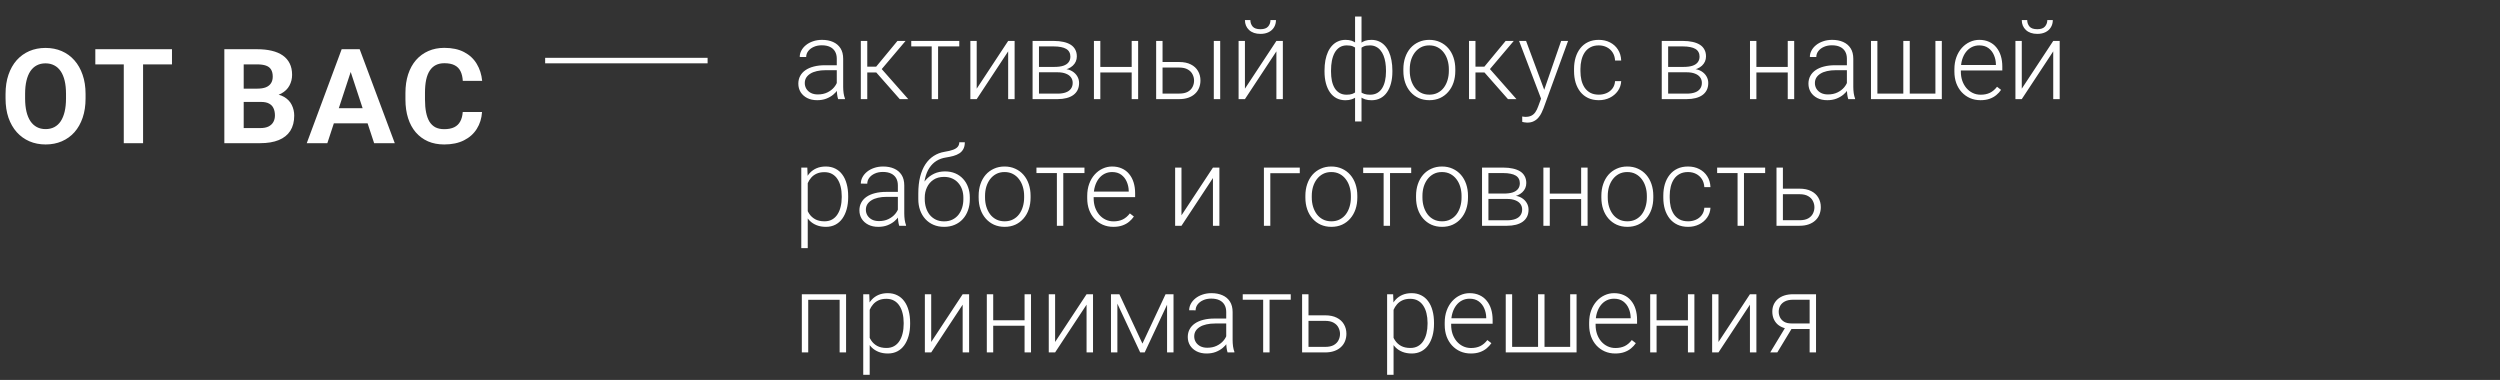 <?xml version="1.0" encoding="UTF-8"?> <svg xmlns="http://www.w3.org/2000/svg" width="454" height="69" viewBox="0 0 454 69" fill="none"><rect x="0" y="0" width="454" height="69" fill="#333333" stroke="none"/><path d="M99 11H128.5" stroke="white"></path><path d="M15.539 17.07L15.539 17.879C15.539 19.176 15.363 20.34 15.012 21.371C14.66 22.402 14.164 23.281 13.523 24.008C12.883 24.727 12.117 25.277 11.227 25.66C10.344 26.043 9.363 26.234 8.285 26.234C7.215 26.234 6.234 26.043 5.344 25.66C4.461 25.277 3.695 24.727 3.047 24.008C2.398 23.281 1.895 22.402 1.535 21.371C1.184 20.34 1.008 19.176 1.008 17.879L1.008 17.07C1.008 15.766 1.184 14.602 1.535 13.578C1.887 12.547 2.383 11.668 3.023 10.941C3.672 10.215 4.438 9.66 5.32 9.277C6.211 8.895 7.191 8.703 8.262 8.703C9.34 8.703 10.32 8.895 11.203 9.277C12.094 9.66 12.859 10.215 13.5 10.941C14.148 11.668 14.648 12.547 15 13.578C15.359 14.602 15.539 15.766 15.539 17.07ZM11.988 17.879L11.988 17.047C11.988 16.141 11.906 15.344 11.742 14.656C11.578 13.969 11.336 13.391 11.016 12.922C10.695 12.453 10.305 12.102 9.844 11.867C9.383 11.625 8.855 11.504 8.262 11.504C7.668 11.504 7.141 11.625 6.68 11.867C6.227 12.102 5.84 12.453 5.52 12.922C5.207 13.391 4.969 13.969 4.805 14.656C4.641 15.344 4.559 16.141 4.559 17.047L4.559 17.879C4.559 18.777 4.641 19.574 4.805 20.27C4.969 20.957 5.211 21.539 5.531 22.016C5.852 22.484 6.242 22.84 6.703 23.082C7.164 23.324 7.691 23.445 8.285 23.445C8.879 23.445 9.406 23.324 9.867 23.082C10.328 22.84 10.715 22.484 11.027 22.016C11.34 21.539 11.578 20.957 11.742 20.27C11.906 19.574 11.988 18.777 11.988 17.879ZM25.982 8.938L25.982 26L22.478 26L22.478 8.938L25.982 8.938ZM31.232 8.938L31.232 11.691L17.311 11.691L17.311 8.938L31.232 8.938ZM47.42 18.512L43.037 18.512L43.013 16.098L46.693 16.098C47.342 16.098 47.873 16.016 48.287 15.852C48.701 15.68 49.01 15.434 49.213 15.113C49.424 14.785 49.529 14.387 49.529 13.918C49.529 13.387 49.428 12.957 49.224 12.629C49.029 12.301 48.721 12.062 48.299 11.914C47.885 11.766 47.349 11.691 46.693 11.691L44.256 11.691L44.256 26L40.74 26L40.74 8.938L46.693 8.938C47.685 8.938 48.572 9.031 49.353 9.219C50.142 9.406 50.81 9.691 51.357 10.074C51.904 10.457 52.322 10.941 52.611 11.527C52.9 12.105 53.045 12.793 53.045 13.59C53.045 14.293 52.885 14.941 52.564 15.535C52.252 16.129 51.756 16.613 51.076 16.988C50.404 17.363 49.525 17.57 48.439 17.609L47.42 18.512ZM47.267 26L42.076 26L43.447 23.258L47.267 23.258C47.885 23.258 48.388 23.16 48.779 22.965C49.17 22.762 49.459 22.488 49.646 22.145C49.834 21.801 49.928 21.406 49.928 20.961C49.928 20.461 49.842 20.027 49.67 19.66C49.506 19.293 49.24 19.012 48.873 18.816C48.506 18.613 48.021 18.512 47.42 18.512L44.033 18.512L44.056 16.098L48.275 16.098L49.084 17.047C50.123 17.031 50.959 17.215 51.592 17.598C52.232 17.973 52.697 18.461 52.986 19.062C53.283 19.664 53.431 20.309 53.431 20.996C53.431 22.09 53.193 23.012 52.717 23.762C52.24 24.504 51.541 25.062 50.619 25.438C49.705 25.812 48.588 26 47.267 26ZM64.086 11.855L59.445 26L55.707 26L62.047 8.938L64.425 8.938L64.086 11.855ZM67.941 26L63.289 11.855L62.914 8.938L65.316 8.938L71.691 26L67.941 26ZM67.73 19.648L67.73 22.402L58.718 22.402L58.718 19.648L67.73 19.648ZM84.033 20.34L87.537 20.34C87.466 21.488 87.15 22.508 86.588 23.398C86.033 24.289 85.255 24.984 84.255 25.484C83.263 25.984 82.068 26.234 80.669 26.234C79.576 26.234 78.595 26.047 77.728 25.672C76.861 25.289 76.119 24.742 75.502 24.031C74.892 23.32 74.427 22.461 74.107 21.453C73.787 20.445 73.627 19.316 73.627 18.066L73.627 16.883C73.627 15.633 73.791 14.504 74.119 13.496C74.455 12.48 74.931 11.617 75.548 10.906C76.173 10.195 76.919 9.648 77.787 9.266C78.654 8.883 79.623 8.691 80.693 8.691C82.115 8.691 83.314 8.949 84.291 9.465C85.275 9.98 86.037 10.691 86.576 11.598C87.123 12.504 87.451 13.535 87.56 14.691L84.044 14.691C84.005 14.004 83.869 13.422 83.634 12.945C83.4 12.461 83.044 12.098 82.568 11.855C82.099 11.605 81.474 11.48 80.693 11.48C80.107 11.48 79.595 11.59 79.158 11.809C78.72 12.027 78.353 12.359 78.056 12.805C77.759 13.25 77.537 13.812 77.388 14.492C77.248 15.164 77.177 15.953 77.177 16.859L77.177 18.066C77.177 18.949 77.244 19.727 77.377 20.398C77.509 21.062 77.713 21.625 77.986 22.086C78.267 22.539 78.627 22.883 79.064 23.117C79.509 23.344 80.044 23.457 80.669 23.457C81.404 23.457 82.009 23.34 82.486 23.105C82.963 22.871 83.326 22.523 83.576 22.062C83.834 21.602 83.986 21.027 84.033 20.34Z" fill="white"></path><path d="M151.959 16.105V10.656C151.959 10.155 151.855 9.722 151.646 9.357C151.438 8.993 151.132 8.713 150.729 8.518C150.325 8.322 149.827 8.225 149.234 8.225C148.688 8.225 148.199 8.322 147.77 8.518C147.346 8.706 147.011 8.964 146.764 9.289C146.523 9.608 146.402 9.963 146.402 10.354L145.23 10.344C145.23 9.947 145.328 9.562 145.523 9.191C145.719 8.82 145.995 8.488 146.354 8.195C146.712 7.902 147.138 7.671 147.633 7.502C148.134 7.326 148.684 7.238 149.283 7.238C150.038 7.238 150.702 7.365 151.275 7.619C151.855 7.873 152.307 8.254 152.633 8.762C152.958 9.27 153.121 9.908 153.121 10.676V15.783C153.121 16.148 153.147 16.525 153.199 16.916C153.258 17.307 153.339 17.629 153.443 17.883V18H152.203C152.125 17.766 152.063 17.473 152.018 17.121C151.979 16.763 151.959 16.424 151.959 16.105ZM152.232 11.848L152.252 12.746H149.957C149.358 12.746 148.821 12.801 148.346 12.912C147.877 13.016 147.48 13.172 147.154 13.381C146.829 13.583 146.578 13.827 146.402 14.113C146.233 14.4 146.148 14.725 146.148 15.09C146.148 15.467 146.243 15.812 146.432 16.125C146.627 16.438 146.9 16.688 147.252 16.877C147.61 17.059 148.033 17.15 148.521 17.15C149.173 17.15 149.745 17.03 150.24 16.789C150.742 16.548 151.155 16.232 151.48 15.842C151.806 15.451 152.024 15.025 152.135 14.562L152.643 15.236C152.558 15.562 152.402 15.897 152.174 16.242C151.952 16.581 151.663 16.9 151.305 17.199C150.947 17.492 150.523 17.733 150.035 17.922C149.553 18.104 149.007 18.195 148.395 18.195C147.704 18.195 147.102 18.065 146.588 17.805C146.08 17.544 145.683 17.189 145.396 16.74C145.117 16.285 144.977 15.77 144.977 15.197C144.977 14.676 145.087 14.211 145.309 13.801C145.53 13.384 145.849 13.033 146.266 12.746C146.689 12.453 147.197 12.232 147.789 12.082C148.388 11.926 149.059 11.848 149.801 11.848H152.232ZM157.496 7.434V18H156.324V7.434H157.496ZM164.449 7.434L159.605 13.156H157.086L156.959 12.111H159.107L162.975 7.434H164.449ZM163.395 18L158.99 13L159.732 12.102L164.938 18H163.395ZM170.357 7.434V18H169.195V7.434H170.357ZM174.205 7.434V8.43H165.484V7.434H174.205ZM177.369 16.105L183.082 7.434H184.254V18H183.082V9.328L177.369 18H176.217V7.434H177.369V16.105ZM192.057 13.127H188.346L188.326 12.15H191.49C192.128 12.15 192.659 12.082 193.082 11.945C193.512 11.802 193.834 11.591 194.049 11.31C194.27 11.031 194.381 10.685 194.381 10.275C194.381 9.963 194.316 9.689 194.186 9.455C194.062 9.221 193.873 9.029 193.619 8.879C193.372 8.729 193.059 8.618 192.682 8.547C192.311 8.469 191.878 8.43 191.383 8.43H188.678V18H187.516V7.434H191.383C192.027 7.434 192.604 7.492 193.111 7.609C193.626 7.72 194.065 7.889 194.43 8.117C194.794 8.345 195.071 8.638 195.26 8.996C195.455 9.348 195.553 9.764 195.553 10.246C195.553 10.572 195.491 10.878 195.367 11.164C195.243 11.444 195.061 11.698 194.82 11.926C194.586 12.147 194.296 12.329 193.951 12.473C193.606 12.609 193.209 12.694 192.76 12.727L192.057 13.127ZM192.057 18H187.984L188.434 17.004H192.057C192.643 17.004 193.141 16.929 193.551 16.779C193.961 16.63 194.27 16.408 194.479 16.115C194.693 15.822 194.801 15.467 194.801 15.051C194.801 14.66 194.693 14.322 194.479 14.035C194.27 13.749 193.961 13.527 193.551 13.371C193.141 13.208 192.643 13.127 192.057 13.127H189.361L189.381 12.15H192.848L193.346 12.521C193.88 12.567 194.342 12.71 194.732 12.951C195.123 13.192 195.426 13.498 195.641 13.869C195.855 14.234 195.963 14.634 195.963 15.07C195.963 15.552 195.872 15.979 195.689 16.35C195.507 16.714 195.243 17.02 194.898 17.268C194.56 17.509 194.15 17.691 193.668 17.814C193.186 17.938 192.649 18 192.057 18ZM205.787 12.16V13.156H199.518V12.16H205.787ZM199.82 7.434V18H198.658V7.434H199.82ZM206.686 7.434V18H205.514V7.434H206.686ZM210.699 11.262H214.146C214.98 11.262 215.683 11.408 216.256 11.701C216.829 11.988 217.262 12.385 217.555 12.893C217.854 13.4 218.004 13.973 218.004 14.611C218.004 15.093 217.919 15.542 217.75 15.959C217.587 16.369 217.34 16.727 217.008 17.033C216.682 17.339 216.279 17.577 215.797 17.746C215.322 17.915 214.771 18 214.146 18H209.957V7.434H211.119V16.994H214.146C214.791 16.994 215.312 16.884 215.709 16.662C216.106 16.434 216.393 16.141 216.568 15.783C216.751 15.425 216.842 15.044 216.842 14.641C216.842 14.243 216.751 13.866 216.568 13.508C216.393 13.143 216.106 12.847 215.709 12.619C215.312 12.385 214.791 12.268 214.146 12.268H210.699V11.262ZM221.588 7.434V18H220.426V7.434H221.588ZM226.08 16.105L231.793 7.434H232.965V18H231.793V9.328L226.08 18H224.928V7.434H226.08V16.105ZM230.719 3.645H231.715C231.715 4.133 231.601 4.566 231.373 4.943C231.152 5.321 230.829 5.617 230.406 5.832C229.983 6.047 229.482 6.154 228.902 6.154C228.03 6.154 227.34 5.92 226.832 5.451C226.331 4.982 226.08 4.38 226.08 3.645H227.066C227.066 4.094 227.203 4.484 227.477 4.816C227.757 5.142 228.232 5.305 228.902 5.305C229.553 5.305 230.019 5.139 230.299 4.807C230.579 4.475 230.719 4.087 230.719 3.645ZM252.857 12.805V13.01C252.857 13.784 252.773 14.491 252.604 15.129C252.441 15.76 252.197 16.307 251.871 16.77C251.552 17.232 251.155 17.587 250.68 17.834C250.211 18.081 249.674 18.205 249.068 18.205C248.632 18.205 248.245 18.15 247.906 18.039C247.568 17.928 247.278 17.779 247.037 17.59C246.803 17.401 246.614 17.183 246.471 16.936C246.334 16.688 246.24 16.431 246.188 16.164V9.426C246.253 9.113 246.357 8.827 246.5 8.566C246.643 8.299 246.832 8.068 247.066 7.873C247.301 7.671 247.581 7.515 247.906 7.404C248.232 7.294 248.613 7.238 249.049 7.238C249.537 7.238 249.983 7.326 250.387 7.502C250.79 7.671 251.145 7.919 251.451 8.244C251.757 8.563 252.014 8.951 252.223 9.406C252.431 9.862 252.587 10.376 252.691 10.949C252.802 11.522 252.857 12.141 252.857 12.805ZM251.695 13.01V12.805C251.695 12.297 251.66 11.815 251.588 11.359C251.516 10.904 251.406 10.487 251.256 10.109C251.106 9.725 250.914 9.396 250.68 9.123C250.452 8.843 250.178 8.628 249.859 8.479C249.547 8.322 249.189 8.244 248.785 8.244C248.336 8.244 247.975 8.299 247.701 8.41C247.428 8.521 247.223 8.654 247.086 8.811C246.949 8.967 246.852 9.11 246.793 9.24V16.408C246.865 16.506 246.979 16.616 247.135 16.74C247.298 16.864 247.516 16.971 247.789 17.062C248.062 17.154 248.401 17.199 248.805 17.199C249.306 17.199 249.739 17.095 250.104 16.887C250.468 16.678 250.768 16.385 251.002 16.008C251.236 15.63 251.409 15.188 251.52 14.68C251.637 14.172 251.695 13.615 251.695 13.01ZM240.533 13.01V12.805C240.533 12.141 240.585 11.522 240.689 10.949C240.8 10.376 240.96 9.862 241.168 9.406C241.383 8.951 241.643 8.563 241.949 8.244C242.255 7.919 242.61 7.671 243.014 7.502C243.417 7.326 243.863 7.238 244.352 7.238C244.781 7.238 245.156 7.294 245.475 7.404C245.8 7.515 246.077 7.671 246.305 7.873C246.533 8.068 246.718 8.299 246.861 8.566C247.005 8.827 247.112 9.113 247.184 9.426V16.076C247.132 16.356 247.034 16.626 246.891 16.887C246.754 17.141 246.568 17.369 246.334 17.57C246.106 17.766 245.823 17.919 245.484 18.029C245.152 18.146 244.768 18.205 244.332 18.205C243.727 18.205 243.186 18.081 242.711 17.834C242.242 17.587 241.845 17.232 241.52 16.77C241.201 16.307 240.956 15.76 240.787 15.129C240.618 14.491 240.533 13.784 240.533 13.01ZM241.715 12.805V13.01C241.715 13.615 241.767 14.172 241.871 14.68C241.982 15.188 242.151 15.63 242.379 16.008C242.613 16.385 242.91 16.678 243.268 16.887C243.626 17.095 244.052 17.199 244.547 17.199C244.957 17.199 245.299 17.15 245.572 17.053C245.846 16.949 246.061 16.828 246.217 16.691C246.38 16.555 246.497 16.431 246.568 16.32V9.24C246.51 9.11 246.412 8.967 246.275 8.811C246.139 8.654 245.934 8.521 245.66 8.41C245.393 8.299 245.029 8.244 244.566 8.244C244.065 8.244 243.632 8.361 243.268 8.596C242.91 8.83 242.613 9.156 242.379 9.572C242.151 9.989 241.982 10.474 241.871 11.027C241.767 11.574 241.715 12.167 241.715 12.805ZM246.08 22.062V3H247.252V22.062H246.08ZM254.85 12.883V12.56C254.85 11.792 254.96 11.083 255.182 10.432C255.403 9.781 255.719 9.217 256.129 8.742C256.546 8.267 257.044 7.899 257.623 7.639C258.202 7.372 258.847 7.238 259.557 7.238C260.273 7.238 260.921 7.372 261.5 7.639C262.079 7.899 262.577 8.267 262.994 8.742C263.411 9.217 263.73 9.781 263.951 10.432C264.173 11.083 264.283 11.792 264.283 12.56V12.883C264.283 13.651 264.173 14.361 263.951 15.012C263.73 15.656 263.411 16.216 262.994 16.691C262.584 17.167 262.089 17.538 261.51 17.805C260.93 18.065 260.286 18.195 259.576 18.195C258.86 18.195 258.212 18.065 257.633 17.805C257.053 17.538 256.555 17.167 256.139 16.691C255.722 16.216 255.403 15.656 255.182 15.012C254.96 14.361 254.85 13.651 254.85 12.883ZM256.012 12.56V12.883C256.012 13.462 256.09 14.012 256.246 14.533C256.402 15.047 256.63 15.507 256.93 15.91C257.229 16.307 257.6 16.62 258.043 16.848C258.486 17.076 258.997 17.189 259.576 17.189C260.149 17.189 260.654 17.076 261.09 16.848C261.533 16.62 261.904 16.307 262.203 15.91C262.503 15.507 262.727 15.047 262.877 14.533C263.033 14.012 263.111 13.462 263.111 12.883V12.56C263.111 11.988 263.033 11.444 262.877 10.93C262.727 10.415 262.499 9.956 262.193 9.553C261.894 9.149 261.523 8.83 261.08 8.596C260.637 8.361 260.13 8.244 259.557 8.244C258.984 8.244 258.476 8.361 258.033 8.596C257.597 8.83 257.226 9.149 256.92 9.553C256.62 9.956 256.393 10.415 256.236 10.93C256.087 11.444 256.012 11.988 256.012 12.56ZM267.945 7.434V18H266.773V7.434H267.945ZM274.898 7.434L270.055 13.156H267.535L267.408 12.111H269.557L273.424 7.434H274.898ZM273.844 18L269.439 13L270.182 12.102L275.387 18H273.844ZM280.211 16.945L283.502 7.434H284.762L280.289 19.699C280.198 19.94 280.081 20.207 279.938 20.5C279.801 20.793 279.618 21.073 279.391 21.34C279.169 21.613 278.889 21.835 278.551 22.004C278.219 22.18 277.812 22.268 277.33 22.268C277.206 22.268 277.047 22.251 276.852 22.219C276.663 22.193 276.526 22.167 276.441 22.141L276.432 21.154C276.503 21.174 276.607 21.19 276.744 21.203C276.881 21.216 276.975 21.223 277.027 21.223C277.451 21.223 277.805 21.151 278.092 21.008C278.385 20.865 278.629 20.65 278.824 20.363C279.02 20.083 279.192 19.732 279.342 19.309L280.211 16.945ZM277.135 7.434L280.504 16.506L280.816 17.727L279.967 18.205L275.865 7.434H277.135ZM290.348 17.189C290.842 17.189 291.305 17.098 291.734 16.916C292.171 16.727 292.529 16.451 292.809 16.086C293.095 15.715 293.258 15.262 293.297 14.729H294.41C294.378 15.399 294.173 15.998 293.795 16.525C293.424 17.046 292.936 17.456 292.33 17.756C291.731 18.049 291.07 18.195 290.348 18.195C289.612 18.195 288.961 18.062 288.395 17.795C287.835 17.528 287.366 17.157 286.988 16.682C286.611 16.2 286.324 15.64 286.129 15.002C285.94 14.357 285.846 13.664 285.846 12.922V12.512C285.846 11.77 285.94 11.079 286.129 10.441C286.324 9.797 286.611 9.237 286.988 8.762C287.366 8.28 287.835 7.906 288.395 7.639C288.954 7.372 289.602 7.238 290.338 7.238C291.093 7.238 291.77 7.391 292.369 7.697C292.975 8.003 293.456 8.436 293.814 8.996C294.179 9.556 294.378 10.22 294.41 10.988H293.297C293.264 10.422 293.115 9.934 292.848 9.523C292.581 9.113 292.229 8.798 291.793 8.576C291.357 8.355 290.872 8.244 290.338 8.244C289.739 8.244 289.228 8.361 288.805 8.596C288.382 8.824 288.036 9.139 287.77 9.543C287.509 9.94 287.317 10.396 287.193 10.91C287.07 11.418 287.008 11.952 287.008 12.512V12.922C287.008 13.488 287.066 14.029 287.184 14.543C287.307 15.051 287.499 15.503 287.76 15.9C288.027 16.297 288.372 16.613 288.795 16.848C289.225 17.076 289.742 17.189 290.348 17.189ZM306.314 13.127H302.604L302.584 12.15H305.748C306.386 12.15 306.917 12.082 307.34 11.945C307.77 11.802 308.092 11.591 308.307 11.31C308.528 11.031 308.639 10.685 308.639 10.275C308.639 9.963 308.574 9.689 308.443 9.455C308.32 9.221 308.131 9.029 307.877 8.879C307.63 8.729 307.317 8.618 306.939 8.547C306.568 8.469 306.135 8.43 305.641 8.43H302.936V18H301.773V7.434H305.641C306.285 7.434 306.861 7.492 307.369 7.609C307.883 7.72 308.323 7.889 308.688 8.117C309.052 8.345 309.329 8.638 309.518 8.996C309.713 9.348 309.811 9.764 309.811 10.246C309.811 10.572 309.749 10.878 309.625 11.164C309.501 11.444 309.319 11.698 309.078 11.926C308.844 12.147 308.554 12.329 308.209 12.473C307.864 12.609 307.467 12.694 307.018 12.727L306.314 13.127ZM306.314 18H302.242L302.691 17.004H306.314C306.9 17.004 307.398 16.929 307.809 16.779C308.219 16.63 308.528 16.408 308.736 16.115C308.951 15.822 309.059 15.467 309.059 15.051C309.059 14.66 308.951 14.322 308.736 14.035C308.528 13.749 308.219 13.527 307.809 13.371C307.398 13.208 306.9 13.127 306.314 13.127H303.619L303.639 12.15H307.105L307.604 12.521C308.137 12.567 308.6 12.71 308.99 12.951C309.381 13.192 309.684 13.498 309.898 13.869C310.113 14.234 310.221 14.634 310.221 15.07C310.221 15.552 310.13 15.979 309.947 16.35C309.765 16.714 309.501 17.02 309.156 17.268C308.818 17.509 308.408 17.691 307.926 17.814C307.444 17.938 306.907 18 306.314 18ZM324.928 12.16V13.156H318.658V12.16H324.928ZM318.961 7.434V18H317.799V7.434H318.961ZM325.826 7.434V18H324.654V7.434H325.826ZM335.396 16.105V10.656C335.396 10.155 335.292 9.722 335.084 9.357C334.876 8.993 334.57 8.713 334.166 8.518C333.762 8.322 333.264 8.225 332.672 8.225C332.125 8.225 331.637 8.322 331.207 8.518C330.784 8.706 330.449 8.964 330.201 9.289C329.96 9.608 329.84 9.963 329.84 10.354L328.668 10.344C328.668 9.947 328.766 9.562 328.961 9.191C329.156 8.82 329.433 8.488 329.791 8.195C330.149 7.902 330.576 7.671 331.07 7.502C331.572 7.326 332.122 7.238 332.721 7.238C333.476 7.238 334.14 7.365 334.713 7.619C335.292 7.873 335.745 8.254 336.07 8.762C336.396 9.27 336.559 9.908 336.559 10.676V15.783C336.559 16.148 336.585 16.525 336.637 16.916C336.695 17.307 336.777 17.629 336.881 17.883V18H335.641C335.562 17.766 335.501 17.473 335.455 17.121C335.416 16.763 335.396 16.424 335.396 16.105ZM335.67 11.848L335.689 12.746H333.395C332.796 12.746 332.258 12.801 331.783 12.912C331.314 13.016 330.917 13.172 330.592 13.381C330.266 13.583 330.016 13.827 329.84 14.113C329.671 14.4 329.586 14.725 329.586 15.09C329.586 15.467 329.68 15.812 329.869 16.125C330.064 16.438 330.338 16.688 330.689 16.877C331.048 17.059 331.471 17.15 331.959 17.15C332.61 17.15 333.183 17.03 333.678 16.789C334.179 16.548 334.592 16.232 334.918 15.842C335.243 15.451 335.462 15.025 335.572 14.562L336.08 15.236C335.995 15.562 335.839 15.897 335.611 16.242C335.39 16.581 335.1 16.9 334.742 17.199C334.384 17.492 333.961 17.733 333.473 17.922C332.991 18.104 332.444 18.195 331.832 18.195C331.142 18.195 330.54 18.065 330.025 17.805C329.518 17.544 329.12 17.189 328.834 16.74C328.554 16.285 328.414 15.77 328.414 15.197C328.414 14.676 328.525 14.211 328.746 13.801C328.967 13.384 329.286 13.033 329.703 12.746C330.126 12.453 330.634 12.232 331.227 12.082C331.826 11.926 332.496 11.848 333.238 11.848H335.67ZM339.771 7.434H340.934V16.994H345.641V7.434H346.812V16.994H351.471V7.434H352.633V18H339.771V7.434ZM359.654 18.195C358.964 18.195 358.329 18.068 357.75 17.814C357.177 17.561 356.676 17.203 356.246 16.74C355.823 16.278 355.494 15.731 355.26 15.1C355.032 14.462 354.918 13.765 354.918 13.01V12.59C354.918 11.776 355.038 11.04 355.279 10.383C355.52 9.725 355.852 9.162 356.275 8.693C356.699 8.225 357.18 7.867 357.721 7.619C358.268 7.365 358.84 7.238 359.439 7.238C360.11 7.238 360.706 7.359 361.227 7.6C361.747 7.834 362.184 8.169 362.535 8.605C362.893 9.035 363.163 9.546 363.346 10.139C363.528 10.725 363.619 11.372 363.619 12.082V12.795H355.621V11.799H362.457V11.662C362.444 11.07 362.324 10.516 362.096 10.002C361.874 9.481 361.542 9.058 361.1 8.732C360.657 8.407 360.104 8.244 359.439 8.244C358.945 8.244 358.489 8.348 358.072 8.557C357.662 8.765 357.307 9.064 357.008 9.455C356.715 9.839 356.487 10.298 356.324 10.832C356.168 11.359 356.09 11.945 356.09 12.59V13.01C356.09 13.596 356.174 14.143 356.344 14.65C356.52 15.152 356.767 15.594 357.086 15.979C357.411 16.363 357.796 16.662 358.238 16.877C358.681 17.092 359.169 17.199 359.703 17.199C360.328 17.199 360.882 17.085 361.363 16.857C361.845 16.623 362.278 16.255 362.662 15.754L363.395 16.32C363.167 16.659 362.88 16.971 362.535 17.258C362.197 17.544 361.79 17.772 361.314 17.941C360.839 18.111 360.286 18.195 359.654 18.195ZM367.154 16.105L372.867 7.434H374.039V18H372.867V9.328L367.154 18H366.002V7.434H367.154V16.105ZM371.793 3.645H372.789C372.789 4.133 372.675 4.566 372.447 4.943C372.226 5.321 371.904 5.617 371.48 5.832C371.057 6.047 370.556 6.154 369.977 6.154C369.104 6.154 368.414 5.92 367.906 5.451C367.405 4.982 367.154 4.38 367.154 3.645H368.141C368.141 4.094 368.277 4.484 368.551 4.816C368.831 5.142 369.306 5.305 369.977 5.305C370.628 5.305 371.093 5.139 371.373 4.807C371.653 4.475 371.793 4.087 371.793 3.645ZM146.686 32.465V45.062H145.514V30.434H146.607L146.686 32.465ZM154.029 35.619V35.824C154.029 36.612 153.938 37.335 153.756 37.992C153.574 38.65 153.31 39.219 152.965 39.701C152.626 40.176 152.206 40.544 151.705 40.805C151.204 41.065 150.634 41.195 149.996 41.195C149.365 41.195 148.801 41.098 148.307 40.902C147.812 40.707 147.385 40.43 147.027 40.072C146.676 39.708 146.393 39.285 146.178 38.803C145.969 38.315 145.823 37.781 145.738 37.201V34.496C145.836 33.858 145.995 33.279 146.217 32.758C146.438 32.237 146.721 31.788 147.066 31.41C147.418 31.033 147.835 30.743 148.316 30.541C148.798 30.339 149.348 30.238 149.967 30.238C150.611 30.238 151.184 30.365 151.686 30.619C152.193 30.866 152.62 31.228 152.965 31.703C153.316 32.172 153.58 32.738 153.756 33.402C153.938 34.06 154.029 34.799 154.029 35.619ZM152.857 35.824V35.619C152.857 35.001 152.792 34.428 152.662 33.9C152.538 33.373 152.346 32.914 152.086 32.523C151.832 32.126 151.507 31.817 151.109 31.596C150.719 31.374 150.253 31.264 149.713 31.264C149.153 31.264 148.674 31.358 148.277 31.547C147.887 31.729 147.561 31.973 147.301 32.279C147.04 32.579 146.835 32.908 146.686 33.266C146.536 33.624 146.425 33.975 146.354 34.32V37.435C146.477 37.93 146.676 38.389 146.949 38.812C147.223 39.229 147.587 39.565 148.043 39.818C148.505 40.066 149.068 40.19 149.732 40.19C150.266 40.19 150.729 40.079 151.119 39.857C151.51 39.636 151.832 39.327 152.086 38.93C152.346 38.533 152.538 38.07 152.662 37.543C152.792 37.016 152.857 36.443 152.857 35.824ZM163.053 39.105V33.656C163.053 33.155 162.949 32.722 162.74 32.357C162.532 31.993 162.226 31.713 161.822 31.518C161.419 31.322 160.921 31.225 160.328 31.225C159.781 31.225 159.293 31.322 158.863 31.518C158.44 31.706 158.105 31.963 157.857 32.289C157.617 32.608 157.496 32.963 157.496 33.353L156.324 33.344C156.324 32.947 156.422 32.562 156.617 32.191C156.812 31.82 157.089 31.488 157.447 31.195C157.805 30.902 158.232 30.671 158.727 30.502C159.228 30.326 159.778 30.238 160.377 30.238C161.132 30.238 161.796 30.365 162.369 30.619C162.949 30.873 163.401 31.254 163.727 31.762C164.052 32.27 164.215 32.908 164.215 33.676V38.783C164.215 39.148 164.241 39.525 164.293 39.916C164.352 40.307 164.433 40.629 164.537 40.883V41H163.297C163.219 40.766 163.157 40.473 163.111 40.121C163.072 39.763 163.053 39.425 163.053 39.105ZM163.326 34.848L163.346 35.746H161.051C160.452 35.746 159.915 35.801 159.439 35.912C158.971 36.016 158.574 36.172 158.248 36.381C157.923 36.583 157.672 36.827 157.496 37.113C157.327 37.4 157.242 37.725 157.242 38.09C157.242 38.467 157.337 38.812 157.525 39.125C157.721 39.438 157.994 39.688 158.346 39.877C158.704 40.059 159.127 40.15 159.615 40.15C160.266 40.15 160.839 40.03 161.334 39.789C161.835 39.548 162.249 39.232 162.574 38.842C162.9 38.451 163.118 38.025 163.229 37.562L163.736 38.236C163.652 38.562 163.495 38.897 163.268 39.242C163.046 39.581 162.757 39.9 162.398 40.199C162.04 40.492 161.617 40.733 161.129 40.922C160.647 41.104 160.1 41.195 159.488 41.195C158.798 41.195 158.196 41.065 157.682 40.805C157.174 40.544 156.777 40.19 156.49 39.74C156.21 39.285 156.07 38.77 156.07 38.197C156.07 37.676 156.181 37.211 156.402 36.801C156.624 36.384 156.943 36.033 157.359 35.746C157.783 35.453 158.29 35.232 158.883 35.082C159.482 34.926 160.152 34.848 160.895 34.848H163.326ZM174.205 25.834H175.211C175.211 26.322 175.123 26.729 174.947 27.055C174.778 27.38 174.537 27.644 174.225 27.846C173.912 28.047 173.544 28.207 173.121 28.324C172.704 28.435 172.249 28.529 171.754 28.607C171.148 28.699 170.592 28.897 170.084 29.203C169.583 29.509 169.153 29.929 168.795 30.463C168.437 30.99 168.167 31.645 167.984 32.426C167.809 33.2 167.737 34.109 167.77 35.15V36.059H166.764V35.15C166.764 34.005 166.874 32.989 167.096 32.103C167.324 31.212 167.646 30.45 168.062 29.818C168.486 29.187 168.987 28.686 169.566 28.314C170.152 27.937 170.8 27.689 171.51 27.572C172.174 27.468 172.701 27.341 173.092 27.191C173.489 27.042 173.772 26.856 173.941 26.635C174.117 26.413 174.205 26.146 174.205 25.834ZM171.607 31.127C172.298 31.127 172.919 31.244 173.473 31.479C174.026 31.713 174.498 32.045 174.889 32.475C175.286 32.898 175.589 33.399 175.797 33.978C176.012 34.551 176.119 35.18 176.119 35.863V36.176C176.119 36.905 176.008 37.575 175.787 38.188C175.572 38.8 175.26 39.33 174.85 39.779C174.446 40.228 173.954 40.577 173.375 40.824C172.802 41.072 172.161 41.195 171.451 41.195C170.735 41.195 170.09 41.072 169.518 40.824C168.945 40.577 168.453 40.228 168.043 39.779C167.633 39.33 167.317 38.8 167.096 38.188C166.874 37.575 166.764 36.905 166.764 36.176V35.863C166.764 35.675 166.783 35.489 166.822 35.307C166.868 35.124 166.923 34.945 166.988 34.77C167.053 34.587 167.118 34.408 167.184 34.232C167.411 33.64 167.734 33.113 168.15 32.65C168.567 32.182 169.065 31.811 169.645 31.537C170.23 31.264 170.885 31.127 171.607 31.127ZM171.432 32.123C170.67 32.123 170.029 32.299 169.508 32.65C168.993 32.995 168.603 33.454 168.336 34.027C168.069 34.594 167.936 35.206 167.936 35.863V36.176C167.936 36.716 168.01 37.227 168.16 37.709C168.31 38.191 168.531 38.62 168.824 38.998C169.124 39.369 169.492 39.662 169.928 39.877C170.364 40.092 170.872 40.199 171.451 40.199C172.024 40.199 172.529 40.092 172.965 39.877C173.401 39.662 173.766 39.369 174.059 38.998C174.352 38.62 174.573 38.191 174.723 37.709C174.872 37.227 174.947 36.716 174.947 36.176V35.863C174.947 35.368 174.872 34.897 174.723 34.447C174.573 33.998 174.348 33.601 174.049 33.256C173.756 32.904 173.388 32.628 172.945 32.426C172.509 32.224 172.005 32.123 171.432 32.123ZM177.721 35.883V35.56C177.721 34.792 177.831 34.083 178.053 33.432C178.274 32.781 178.59 32.217 179 31.742C179.417 31.267 179.915 30.899 180.494 30.639C181.074 30.372 181.718 30.238 182.428 30.238C183.144 30.238 183.792 30.372 184.371 30.639C184.951 30.899 185.449 31.267 185.865 31.742C186.282 32.217 186.601 32.781 186.822 33.432C187.044 34.083 187.154 34.792 187.154 35.56V35.883C187.154 36.651 187.044 37.361 186.822 38.012C186.601 38.656 186.282 39.216 185.865 39.691C185.455 40.167 184.96 40.538 184.381 40.805C183.801 41.065 183.157 41.195 182.447 41.195C181.731 41.195 181.083 41.065 180.504 40.805C179.924 40.538 179.426 40.167 179.01 39.691C178.593 39.216 178.274 38.656 178.053 38.012C177.831 37.361 177.721 36.651 177.721 35.883ZM178.883 35.56V35.883C178.883 36.462 178.961 37.012 179.117 37.533C179.273 38.047 179.501 38.507 179.801 38.91C180.1 39.307 180.471 39.62 180.914 39.848C181.357 40.075 181.868 40.19 182.447 40.19C183.02 40.19 183.525 40.075 183.961 39.848C184.404 39.62 184.775 39.307 185.074 38.91C185.374 38.507 185.598 38.047 185.748 37.533C185.904 37.012 185.982 36.462 185.982 35.883V35.56C185.982 34.988 185.904 34.444 185.748 33.93C185.598 33.415 185.37 32.956 185.064 32.553C184.765 32.149 184.394 31.83 183.951 31.596C183.508 31.361 183.001 31.244 182.428 31.244C181.855 31.244 181.347 31.361 180.904 31.596C180.468 31.83 180.097 32.149 179.791 32.553C179.492 32.956 179.264 33.415 179.107 33.93C178.958 34.444 178.883 34.988 178.883 35.56ZM193.092 30.434V41H191.93V30.434H193.092ZM196.939 30.434V31.43H188.219V30.434H196.939ZM202.174 41.195C201.484 41.195 200.849 41.068 200.27 40.815C199.697 40.56 199.195 40.203 198.766 39.74C198.342 39.278 198.014 38.731 197.779 38.1C197.551 37.462 197.438 36.765 197.438 36.01V35.59C197.438 34.776 197.558 34.04 197.799 33.383C198.04 32.725 198.372 32.162 198.795 31.693C199.218 31.225 199.7 30.866 200.24 30.619C200.787 30.365 201.36 30.238 201.959 30.238C202.63 30.238 203.225 30.359 203.746 30.6C204.267 30.834 204.703 31.169 205.055 31.605C205.413 32.035 205.683 32.546 205.865 33.139C206.048 33.725 206.139 34.372 206.139 35.082V35.795H198.141V34.799H204.977V34.662C204.964 34.07 204.843 33.516 204.615 33.002C204.394 32.481 204.062 32.058 203.619 31.732C203.176 31.407 202.623 31.244 201.959 31.244C201.464 31.244 201.008 31.348 200.592 31.557C200.182 31.765 199.827 32.065 199.527 32.455C199.234 32.839 199.007 33.298 198.844 33.832C198.688 34.359 198.609 34.945 198.609 35.59V36.01C198.609 36.596 198.694 37.143 198.863 37.65C199.039 38.152 199.286 38.594 199.605 38.978C199.931 39.363 200.315 39.662 200.758 39.877C201.201 40.092 201.689 40.199 202.223 40.199C202.848 40.199 203.401 40.085 203.883 39.857C204.365 39.623 204.798 39.255 205.182 38.754L205.914 39.32C205.686 39.659 205.4 39.971 205.055 40.258C204.716 40.544 204.309 40.772 203.834 40.941C203.359 41.111 202.805 41.195 202.174 41.195ZM214.557 39.105L220.27 30.434H221.441V41H220.27V32.328L214.557 41H213.404V30.434H214.557V39.105ZM236.041 30.434V31.449H230.689V41H229.527V30.434H236.041ZM237.057 35.883V35.56C237.057 34.792 237.167 34.083 237.389 33.432C237.61 32.781 237.926 32.217 238.336 31.742C238.753 31.267 239.251 30.899 239.83 30.639C240.41 30.372 241.054 30.238 241.764 30.238C242.48 30.238 243.128 30.372 243.707 30.639C244.286 30.899 244.785 31.267 245.201 31.742C245.618 32.217 245.937 32.781 246.158 33.432C246.38 34.083 246.49 34.792 246.49 35.56V35.883C246.49 36.651 246.38 37.361 246.158 38.012C245.937 38.656 245.618 39.216 245.201 39.691C244.791 40.167 244.296 40.538 243.717 40.805C243.137 41.065 242.493 41.195 241.783 41.195C241.067 41.195 240.419 41.065 239.84 40.805C239.26 40.538 238.762 40.167 238.346 39.691C237.929 39.216 237.61 38.656 237.389 38.012C237.167 37.361 237.057 36.651 237.057 35.883ZM238.219 35.56V35.883C238.219 36.462 238.297 37.012 238.453 37.533C238.609 38.047 238.837 38.507 239.137 38.91C239.436 39.307 239.807 39.62 240.25 39.848C240.693 40.075 241.204 40.19 241.783 40.19C242.356 40.19 242.861 40.075 243.297 39.848C243.74 39.62 244.111 39.307 244.41 38.91C244.71 38.507 244.934 38.047 245.084 37.533C245.24 37.012 245.318 36.462 245.318 35.883V35.56C245.318 34.988 245.24 34.444 245.084 33.93C244.934 33.415 244.706 32.956 244.4 32.553C244.101 32.149 243.73 31.83 243.287 31.596C242.844 31.361 242.337 31.244 241.764 31.244C241.191 31.244 240.683 31.361 240.24 31.596C239.804 31.83 239.433 32.149 239.127 32.553C238.827 32.956 238.6 33.415 238.443 33.93C238.294 34.444 238.219 34.988 238.219 35.56ZM252.428 30.434V41H251.266V30.434H252.428ZM256.275 30.434V31.43H247.555V30.434H256.275ZM257.154 35.883V35.56C257.154 34.792 257.265 34.083 257.486 33.432C257.708 32.781 258.023 32.217 258.434 31.742C258.85 31.267 259.348 30.899 259.928 30.639C260.507 30.372 261.152 30.238 261.861 30.238C262.577 30.238 263.225 30.372 263.805 30.639C264.384 30.899 264.882 31.267 265.299 31.742C265.715 32.217 266.035 32.781 266.256 33.432C266.477 34.083 266.588 34.792 266.588 35.56V35.883C266.588 36.651 266.477 37.361 266.256 38.012C266.035 38.656 265.715 39.216 265.299 39.691C264.889 40.167 264.394 40.538 263.814 40.805C263.235 41.065 262.59 41.195 261.881 41.195C261.165 41.195 260.517 41.065 259.938 40.805C259.358 40.538 258.86 40.167 258.443 39.691C258.027 39.216 257.708 38.656 257.486 38.012C257.265 37.361 257.154 36.651 257.154 35.883ZM258.316 35.56V35.883C258.316 36.462 258.395 37.012 258.551 37.533C258.707 38.047 258.935 38.507 259.234 38.91C259.534 39.307 259.905 39.62 260.348 39.848C260.79 40.075 261.301 40.19 261.881 40.19C262.454 40.19 262.958 40.075 263.395 39.848C263.837 39.62 264.208 39.307 264.508 38.91C264.807 38.507 265.032 38.047 265.182 37.533C265.338 37.012 265.416 36.462 265.416 35.883V35.56C265.416 34.988 265.338 34.444 265.182 33.93C265.032 33.415 264.804 32.956 264.498 32.553C264.199 32.149 263.827 31.83 263.385 31.596C262.942 31.361 262.434 31.244 261.861 31.244C261.288 31.244 260.781 31.361 260.338 31.596C259.902 31.83 259.531 32.149 259.225 32.553C258.925 32.956 258.697 33.415 258.541 33.93C258.391 34.444 258.316 34.988 258.316 35.56ZM273.678 36.127H269.967L269.947 35.15H273.111C273.749 35.15 274.28 35.082 274.703 34.945C275.133 34.802 275.455 34.59 275.67 34.31C275.891 34.031 276.002 33.685 276.002 33.275C276.002 32.963 275.937 32.69 275.807 32.455C275.683 32.221 275.494 32.029 275.24 31.879C274.993 31.729 274.68 31.619 274.303 31.547C273.932 31.469 273.499 31.43 273.004 31.43H270.299V41H269.137V30.434H273.004C273.648 30.434 274.225 30.492 274.732 30.609C275.247 30.72 275.686 30.889 276.051 31.117C276.415 31.345 276.692 31.638 276.881 31.996C277.076 32.348 277.174 32.764 277.174 33.246C277.174 33.572 277.112 33.878 276.988 34.164C276.865 34.444 276.682 34.698 276.441 34.926C276.207 35.147 275.917 35.329 275.572 35.473C275.227 35.609 274.83 35.694 274.381 35.727L273.678 36.127ZM273.678 41H269.605L270.055 40.004H273.678C274.264 40.004 274.762 39.929 275.172 39.779C275.582 39.63 275.891 39.408 276.1 39.115C276.314 38.822 276.422 38.467 276.422 38.051C276.422 37.66 276.314 37.322 276.1 37.035C275.891 36.749 275.582 36.527 275.172 36.371C274.762 36.208 274.264 36.127 273.678 36.127H270.982L271.002 35.15H274.469L274.967 35.522C275.501 35.567 275.963 35.71 276.354 35.951C276.744 36.192 277.047 36.498 277.262 36.869C277.477 37.234 277.584 37.634 277.584 38.07C277.584 38.552 277.493 38.978 277.311 39.35C277.128 39.714 276.865 40.02 276.52 40.268C276.181 40.508 275.771 40.691 275.289 40.815C274.807 40.938 274.27 41 273.678 41ZM287.408 35.16V36.156H281.139V35.16H287.408ZM281.441 30.434V41H280.279V30.434H281.441ZM288.307 30.434V41H287.135V30.434H288.307ZM290.807 35.883V35.56C290.807 34.792 290.917 34.083 291.139 33.432C291.36 32.781 291.676 32.217 292.086 31.742C292.503 31.267 293.001 30.899 293.58 30.639C294.16 30.372 294.804 30.238 295.514 30.238C296.23 30.238 296.878 30.372 297.457 30.639C298.036 30.899 298.535 31.267 298.951 31.742C299.368 32.217 299.687 32.781 299.908 33.432C300.13 34.083 300.24 34.792 300.24 35.56V35.883C300.24 36.651 300.13 37.361 299.908 38.012C299.687 38.656 299.368 39.216 298.951 39.691C298.541 40.167 298.046 40.538 297.467 40.805C296.887 41.065 296.243 41.195 295.533 41.195C294.817 41.195 294.169 41.065 293.59 40.805C293.01 40.538 292.512 40.167 292.096 39.691C291.679 39.216 291.36 38.656 291.139 38.012C290.917 37.361 290.807 36.651 290.807 35.883ZM291.969 35.56V35.883C291.969 36.462 292.047 37.012 292.203 37.533C292.359 38.047 292.587 38.507 292.887 38.91C293.186 39.307 293.557 39.62 294 39.848C294.443 40.075 294.954 40.19 295.533 40.19C296.106 40.19 296.611 40.075 297.047 39.848C297.49 39.62 297.861 39.307 298.16 38.91C298.46 38.507 298.684 38.047 298.834 37.533C298.99 37.012 299.068 36.462 299.068 35.883V35.56C299.068 34.988 298.99 34.444 298.834 33.93C298.684 33.415 298.456 32.956 298.15 32.553C297.851 32.149 297.48 31.83 297.037 31.596C296.594 31.361 296.087 31.244 295.514 31.244C294.941 31.244 294.433 31.361 293.99 31.596C293.554 31.83 293.183 32.149 292.877 32.553C292.577 32.956 292.35 33.415 292.193 33.93C292.044 34.444 291.969 34.988 291.969 35.56ZM306.559 40.19C307.053 40.19 307.516 40.098 307.945 39.916C308.382 39.727 308.74 39.45 309.02 39.086C309.306 38.715 309.469 38.262 309.508 37.728H310.621C310.589 38.399 310.383 38.998 310.006 39.525C309.635 40.046 309.146 40.456 308.541 40.756C307.942 41.049 307.281 41.195 306.559 41.195C305.823 41.195 305.172 41.062 304.605 40.795C304.046 40.528 303.577 40.157 303.199 39.682C302.822 39.2 302.535 38.64 302.34 38.002C302.151 37.357 302.057 36.664 302.057 35.922V35.512C302.057 34.77 302.151 34.079 302.34 33.441C302.535 32.797 302.822 32.237 303.199 31.762C303.577 31.28 304.046 30.906 304.605 30.639C305.165 30.372 305.813 30.238 306.549 30.238C307.304 30.238 307.981 30.391 308.58 30.697C309.186 31.003 309.667 31.436 310.025 31.996C310.39 32.556 310.589 33.22 310.621 33.988H309.508C309.475 33.422 309.326 32.934 309.059 32.523C308.792 32.113 308.44 31.797 308.004 31.576C307.568 31.355 307.083 31.244 306.549 31.244C305.95 31.244 305.439 31.361 305.016 31.596C304.592 31.824 304.247 32.139 303.98 32.543C303.72 32.94 303.528 33.396 303.404 33.91C303.281 34.418 303.219 34.952 303.219 35.512V35.922C303.219 36.488 303.277 37.029 303.395 37.543C303.518 38.051 303.71 38.503 303.971 38.9C304.238 39.297 304.583 39.613 305.006 39.848C305.436 40.075 305.953 40.19 306.559 40.19ZM316.705 30.434V41H315.543V30.434H316.705ZM320.553 30.434V31.43H311.832V30.434H320.553ZM323.355 34.262H326.803C327.636 34.262 328.339 34.408 328.912 34.701C329.485 34.988 329.918 35.385 330.211 35.893C330.51 36.4 330.66 36.973 330.66 37.611C330.66 38.093 330.576 38.542 330.406 38.959C330.243 39.369 329.996 39.727 329.664 40.033C329.339 40.339 328.935 40.577 328.453 40.746C327.978 40.915 327.428 41 326.803 41H322.613V30.434H323.775V39.994H326.803C327.447 39.994 327.968 39.883 328.365 39.662C328.762 39.434 329.049 39.141 329.225 38.783C329.407 38.425 329.498 38.044 329.498 37.641C329.498 37.243 329.407 36.866 329.225 36.508C329.049 36.143 328.762 35.847 328.365 35.619C327.968 35.385 327.447 35.268 326.803 35.268H323.355V34.262ZM152.691 53.434V54.449H146.51V53.434H152.691ZM146.773 53.434V64H145.611V53.434H146.773ZM153.648 53.434V64H152.477V53.434H153.648ZM157.936 55.465V68.062H156.764V53.434H157.857L157.936 55.465ZM165.279 58.619V58.824C165.279 59.612 165.188 60.335 165.006 60.992C164.824 61.65 164.56 62.219 164.215 62.701C163.876 63.176 163.456 63.544 162.955 63.805C162.454 64.065 161.884 64.195 161.246 64.195C160.615 64.195 160.051 64.098 159.557 63.902C159.062 63.707 158.635 63.43 158.277 63.072C157.926 62.708 157.643 62.285 157.428 61.803C157.219 61.315 157.073 60.781 156.988 60.201V57.496C157.086 56.858 157.245 56.279 157.467 55.758C157.688 55.237 157.971 54.788 158.316 54.41C158.668 54.033 159.085 53.743 159.566 53.541C160.048 53.339 160.598 53.238 161.217 53.238C161.861 53.238 162.434 53.365 162.936 53.619C163.443 53.867 163.87 54.228 164.215 54.703C164.566 55.172 164.83 55.738 165.006 56.402C165.188 57.06 165.279 57.799 165.279 58.619ZM164.107 58.824V58.619C164.107 58.001 164.042 57.428 163.912 56.9C163.788 56.373 163.596 55.914 163.336 55.523C163.082 55.126 162.757 54.817 162.359 54.596C161.969 54.374 161.503 54.264 160.963 54.264C160.403 54.264 159.924 54.358 159.527 54.547C159.137 54.729 158.811 54.973 158.551 55.279C158.29 55.579 158.085 55.908 157.936 56.266C157.786 56.624 157.675 56.975 157.604 57.32V60.435C157.727 60.93 157.926 61.389 158.199 61.812C158.473 62.229 158.837 62.565 159.293 62.818C159.755 63.066 160.318 63.19 160.982 63.19C161.516 63.19 161.979 63.079 162.369 62.857C162.76 62.636 163.082 62.327 163.336 61.93C163.596 61.533 163.788 61.07 163.912 60.543C164.042 60.016 164.107 59.443 164.107 58.824ZM169.107 62.105L174.82 53.434H175.992V64H174.82V55.328L169.107 64H167.955V53.434H169.107V62.105ZM186.334 58.16V59.156H180.064V58.16H186.334ZM180.367 53.434V64H179.205V53.434H180.367ZM187.232 53.434V64H186.061V53.434H187.232ZM191.607 62.105L197.32 53.434H198.492V64H197.32V55.328L191.607 64H190.455V53.434H191.607V62.105ZM207.467 62.398L211.666 53.434H212.828L207.877 64H207.057L202.115 53.434H203.277L207.467 62.398ZM202.916 53.434V64H201.754V53.434H202.916ZM211.939 64V53.434H213.111V64H211.939ZM222.682 62.105V56.656C222.682 56.155 222.577 55.722 222.369 55.357C222.161 54.993 221.855 54.713 221.451 54.518C221.048 54.322 220.549 54.225 219.957 54.225C219.41 54.225 218.922 54.322 218.492 54.518C218.069 54.706 217.734 54.964 217.486 55.289C217.245 55.608 217.125 55.963 217.125 56.353L215.953 56.344C215.953 55.947 216.051 55.562 216.246 55.191C216.441 54.82 216.718 54.488 217.076 54.195C217.434 53.902 217.861 53.671 218.355 53.502C218.857 53.326 219.407 53.238 220.006 53.238C220.761 53.238 221.425 53.365 221.998 53.619C222.577 53.873 223.03 54.254 223.355 54.762C223.681 55.27 223.844 55.908 223.844 56.676V61.783C223.844 62.148 223.87 62.525 223.922 62.916C223.98 63.307 224.062 63.629 224.166 63.883V64H222.926C222.848 63.766 222.786 63.473 222.74 63.121C222.701 62.763 222.682 62.425 222.682 62.105ZM222.955 57.848L222.975 58.746H220.68C220.081 58.746 219.544 58.801 219.068 58.912C218.6 59.016 218.202 59.172 217.877 59.381C217.551 59.583 217.301 59.827 217.125 60.113C216.956 60.4 216.871 60.725 216.871 61.09C216.871 61.467 216.965 61.812 217.154 62.125C217.35 62.438 217.623 62.688 217.975 62.877C218.333 63.059 218.756 63.15 219.244 63.15C219.895 63.15 220.468 63.03 220.963 62.789C221.464 62.548 221.878 62.232 222.203 61.842C222.529 61.451 222.747 61.025 222.857 60.562L223.365 61.236C223.281 61.562 223.124 61.897 222.896 62.242C222.675 62.581 222.385 62.9 222.027 63.199C221.669 63.492 221.246 63.733 220.758 63.922C220.276 64.104 219.729 64.195 219.117 64.195C218.427 64.195 217.825 64.065 217.311 63.805C216.803 63.544 216.406 63.19 216.119 62.74C215.839 62.285 215.699 61.77 215.699 61.197C215.699 60.676 215.81 60.211 216.031 59.801C216.253 59.384 216.572 59.033 216.988 58.746C217.411 58.453 217.919 58.232 218.512 58.082C219.111 57.926 219.781 57.848 220.523 57.848H222.955ZM230.553 53.434V64H229.391V53.434H230.553ZM234.4 53.434V54.43H225.68V53.434H234.4ZM237.203 57.262H240.65C241.484 57.262 242.187 57.408 242.76 57.701C243.333 57.988 243.766 58.385 244.059 58.893C244.358 59.4 244.508 59.973 244.508 60.611C244.508 61.093 244.423 61.542 244.254 61.959C244.091 62.369 243.844 62.727 243.512 63.033C243.186 63.339 242.783 63.577 242.301 63.746C241.826 63.915 241.275 64 240.65 64H236.461V53.434H237.623V62.994H240.65C241.295 62.994 241.816 62.883 242.213 62.662C242.61 62.434 242.896 62.141 243.072 61.783C243.255 61.425 243.346 61.044 243.346 60.641C243.346 60.243 243.255 59.866 243.072 59.508C242.896 59.143 242.61 58.847 242.213 58.619C241.816 58.385 241.295 58.268 240.65 58.268H237.203V57.262ZM253.072 55.465V68.062H251.9V53.434H252.994L253.072 55.465ZM260.416 58.619V58.824C260.416 59.612 260.325 60.335 260.143 60.992C259.96 61.65 259.697 62.219 259.352 62.701C259.013 63.176 258.593 63.544 258.092 63.805C257.59 64.065 257.021 64.195 256.383 64.195C255.751 64.195 255.188 64.098 254.693 63.902C254.199 63.707 253.772 63.43 253.414 63.072C253.062 62.708 252.779 62.285 252.564 61.803C252.356 61.315 252.21 60.781 252.125 60.201V57.496C252.223 56.858 252.382 56.279 252.604 55.758C252.825 55.237 253.108 54.788 253.453 54.41C253.805 54.033 254.221 53.743 254.703 53.541C255.185 53.339 255.735 53.238 256.354 53.238C256.998 53.238 257.571 53.365 258.072 53.619C258.58 53.867 259.007 54.228 259.352 54.703C259.703 55.172 259.967 55.738 260.143 56.402C260.325 57.06 260.416 57.799 260.416 58.619ZM259.244 58.824V58.619C259.244 58.001 259.179 57.428 259.049 56.9C258.925 56.373 258.733 55.914 258.473 55.523C258.219 55.126 257.893 54.817 257.496 54.596C257.105 54.374 256.64 54.264 256.1 54.264C255.54 54.264 255.061 54.358 254.664 54.547C254.273 54.729 253.948 54.973 253.688 55.279C253.427 55.579 253.222 55.908 253.072 56.266C252.923 56.624 252.812 56.975 252.74 57.32V60.435C252.864 60.93 253.062 61.389 253.336 61.812C253.609 62.229 253.974 62.565 254.43 62.818C254.892 63.066 255.455 63.19 256.119 63.19C256.653 63.19 257.115 63.079 257.506 62.857C257.896 62.636 258.219 62.327 258.473 61.93C258.733 61.533 258.925 61.07 259.049 60.543C259.179 60.016 259.244 59.443 259.244 58.824ZM267.096 64.195C266.406 64.195 265.771 64.068 265.191 63.815C264.618 63.56 264.117 63.203 263.688 62.74C263.264 62.278 262.936 61.731 262.701 61.1C262.473 60.462 262.359 59.765 262.359 59.01V58.59C262.359 57.776 262.48 57.04 262.721 56.383C262.962 55.725 263.294 55.162 263.717 54.693C264.14 54.225 264.622 53.867 265.162 53.619C265.709 53.365 266.282 53.238 266.881 53.238C267.551 53.238 268.147 53.359 268.668 53.6C269.189 53.834 269.625 54.169 269.977 54.605C270.335 55.035 270.605 55.546 270.787 56.139C270.969 56.725 271.061 57.372 271.061 58.082V58.795H263.062V57.799H269.898V57.662C269.885 57.07 269.765 56.516 269.537 56.002C269.316 55.481 268.984 55.058 268.541 54.732C268.098 54.407 267.545 54.244 266.881 54.244C266.386 54.244 265.93 54.348 265.514 54.557C265.104 54.765 264.749 55.065 264.449 55.455C264.156 55.839 263.928 56.298 263.766 56.832C263.609 57.359 263.531 57.945 263.531 58.59V59.01C263.531 59.596 263.616 60.143 263.785 60.65C263.961 61.152 264.208 61.594 264.527 61.978C264.853 62.363 265.237 62.662 265.68 62.877C266.122 63.092 266.611 63.199 267.145 63.199C267.77 63.199 268.323 63.085 268.805 62.857C269.286 62.623 269.719 62.255 270.104 61.754L270.836 62.32C270.608 62.659 270.322 62.971 269.977 63.258C269.638 63.544 269.231 63.772 268.756 63.941C268.281 64.111 267.727 64.195 267.096 64.195ZM273.443 53.434H274.605V62.994H279.312V53.434H280.484V62.994H285.143V53.434H286.305V64H273.443V53.434ZM293.326 64.195C292.636 64.195 292.001 64.068 291.422 63.815C290.849 63.56 290.348 63.203 289.918 62.74C289.495 62.278 289.166 61.731 288.932 61.1C288.704 60.462 288.59 59.765 288.59 59.01V58.59C288.59 57.776 288.71 57.04 288.951 56.383C289.192 55.725 289.524 55.162 289.947 54.693C290.37 54.225 290.852 53.867 291.393 53.619C291.939 53.365 292.512 53.238 293.111 53.238C293.782 53.238 294.378 53.359 294.898 53.6C295.419 53.834 295.855 54.169 296.207 54.605C296.565 55.035 296.835 55.546 297.018 56.139C297.2 56.725 297.291 57.372 297.291 58.082V58.795H289.293V57.799H296.129V57.662C296.116 57.07 295.995 56.516 295.768 56.002C295.546 55.481 295.214 55.058 294.771 54.732C294.329 54.407 293.775 54.244 293.111 54.244C292.617 54.244 292.161 54.348 291.744 54.557C291.334 54.765 290.979 55.065 290.68 55.455C290.387 55.839 290.159 56.298 289.996 56.832C289.84 57.359 289.762 57.945 289.762 58.59V59.01C289.762 59.596 289.846 60.143 290.016 60.65C290.191 61.152 290.439 61.594 290.758 61.978C291.083 62.363 291.467 62.662 291.91 62.877C292.353 63.092 292.841 63.199 293.375 63.199C294 63.199 294.553 63.085 295.035 62.857C295.517 62.623 295.95 62.255 296.334 61.754L297.066 62.32C296.839 62.659 296.552 62.971 296.207 63.258C295.868 63.544 295.462 63.772 294.986 63.941C294.511 64.111 293.958 64.195 293.326 64.195ZM306.803 58.16V59.156H300.533V58.16H306.803ZM300.836 53.434V64H299.674V53.434H300.836ZM307.701 53.434V64H306.529V53.434H307.701ZM312.076 62.105L317.789 53.434H318.961V64H317.789V55.328L312.076 64H310.924V53.434H312.076V62.105ZM324.4 59.156H325.689L322.76 64H321.471L324.4 59.156ZM325.641 53.434H329.791V64H328.629V54.43H325.641C325.022 54.43 324.518 54.534 324.127 54.742C323.743 54.944 323.46 55.211 323.277 55.543C323.102 55.875 323.014 56.23 323.014 56.607C323.014 56.965 323.092 57.307 323.248 57.633C323.411 57.958 323.661 58.225 324 58.434C324.339 58.635 324.778 58.736 325.318 58.736H329.049V59.742H325.318C324.765 59.742 324.273 59.664 323.844 59.508C323.414 59.352 323.049 59.133 322.75 58.853C322.457 58.567 322.232 58.232 322.076 57.848C321.926 57.457 321.852 57.037 321.852 56.588C321.852 56.132 321.933 55.715 322.096 55.338C322.265 54.954 322.509 54.618 322.828 54.332C323.154 54.046 323.551 53.824 324.02 53.668C324.495 53.512 325.035 53.434 325.641 53.434Z" fill="white"></path></svg> 